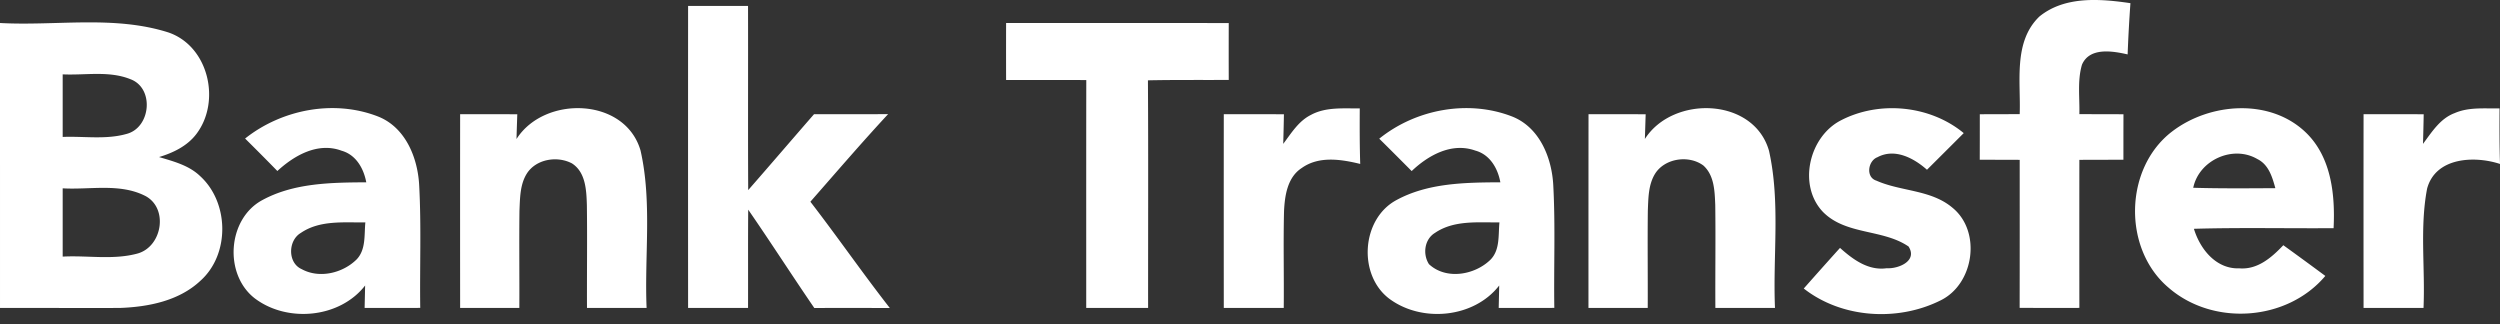 <svg width="216" height="28" fill="none" xmlns="http://www.w3.org/2000/svg"><rect width="100%" height="100%" fill="#333333" stroke="none"/><path d="M176.205 1.427c2.191-1.783 5.244-1.537 7.864-1.153a133.17 133.17 0 0 0-.242 4.427c-1.294-.295-3.284-.64-3.944.886-.408 1.384-.187 2.856-.226 4.274 1.265.005 2.536.005 3.811.01-.005 1.31-.005 2.62-.005 3.93-1.27.004-2.541.004-3.806.01-.005 4.263-.005 8.527 0 12.791-1.723.01-3.442.005-5.16-.005.01-4.264.005-8.523.005-12.787-1.153-.005-2.3-.005-3.452-.01.005-1.31.005-2.62.005-3.929 1.147-.005 2.294-.005 3.447-.01.103-2.821-.567-6.253 1.703-8.434ZM59.45.51h5.18c.015 5.309-.014 10.612.015 15.915 1.906-2.177 3.787-4.378 5.688-6.559 2.132 0 4.264.005 6.4-.005-2.294 2.472-4.49 5.032-6.716 7.568 2.334 3.023 4.51 6.17 6.864 9.183-2.176-.005-4.353-.01-6.524 0-1.93-2.816-3.772-5.692-5.712-8.498-.024 2.83-.004 5.662-.014 8.493h-5.18c-.005-8.7-.005-17.396 0-26.096ZM0 1.988c4.84.266 9.858-.68 14.555.817 3.476 1.192 4.555 5.953 2.413 8.77-.788 1.043-2 1.625-3.226 1.994 1.246.374 2.58.714 3.546 1.644 2.516 2.285 2.585 6.756.034 9.04-1.851 1.744-4.505 2.266-6.967 2.354-3.452.015-6.903-.01-10.355 0V1.987Zm5.416 4.436v5.407c1.842-.074 3.747.25 5.54-.266 2.078-.557 2.393-3.95.315-4.722-1.852-.749-3.91-.325-5.855-.419Zm0 9.848v5.899c2.162-.118 4.407.315 6.514-.28 2.074-.621 2.625-3.841.675-4.935C10.4 15.8 7.8 16.41 5.416 16.272ZM86.926 1.988c6.41 0 12.822-.005 19.237.005-.005 1.64-.005 3.274 0 4.914-2.329.01-4.653-.015-6.982.034.04 6.554.01 13.108.015 19.666H93.85c0-6.563-.005-13.127.005-19.69-2.314-.01-4.624-.005-6.928-.005-.005-1.64-.005-3.284 0-4.924Z" fill="#fff"/><path d="M21.177 11.969c3.181-2.526 7.706-3.393 11.517-1.891 2.369.955 3.413 3.594 3.526 5.982.187 3.511.04 7.027.089 10.542-1.6.005-3.206.005-4.806.005.01-.482.034-1.452.044-1.94-2.2 2.831-6.73 3.235-9.537 1.108-2.684-2.078-2.359-6.864.65-8.484 2.727-1.487 5.957-1.521 8.986-1.54-.222-1.197-.887-2.38-2.132-2.729-2.044-.763-4.082.4-5.55 1.753-.92-.945-1.85-1.876-2.787-2.806Zm4.826 8.149c-1.123.645-1.167 2.594.064 3.136 1.526.837 3.55.345 4.747-.842.817-.857.645-2.122.753-3.195-1.871.02-3.934-.207-5.564.9ZM44.625 12.013c2.413-3.796 9.39-3.614 10.72 1 1.004 4.45.33 9.07.521 13.594h-5.15c-.015-2.964.03-5.923-.01-8.887-.04-1.266-.094-2.832-1.285-3.6-1.266-.674-3.097-.384-3.9.872-.6.955-.59 2.127-.64 3.22-.034 2.797.005 5.593-.01 8.395h-5.116a9532.84 9532.84 0 0 1 0-16.74c1.645 0 3.29 0 4.939.004a312.6 312.6 0 0 0-.069 2.142ZM113.278 9.92c1.29-.694 2.797-.536 4.205-.556-.009 1.6-.01 3.2.04 4.8-1.65-.403-3.565-.704-5.042.345-1.246.798-1.477 2.378-1.541 3.742-.069 2.782.004 5.57-.025 8.356h-5.18c-.005-5.584-.005-11.162 0-16.74 1.728 0 3.461 0 5.195.004-.015.852-.035 1.704-.059 2.56.694-.925 1.334-1.984 2.407-2.51ZM119.167 11.983c3.157-2.55 7.696-3.397 11.498-1.91 2.373.945 3.427 3.59 3.54 5.977.187 3.516.034 7.037.088 10.552-1.605.005-3.205.005-4.805.005.01-.482.034-1.452.044-1.94-2.191 2.826-6.706 3.235-9.518 1.128-2.703-2.068-2.388-6.874.63-8.504 2.728-1.487 5.958-1.526 8.987-1.54-.222-1.212-.906-2.404-2.172-2.743-2.029-.724-4.052.403-5.49 1.772-.931-.935-1.861-1.871-2.802-2.797Zm4.821 8.135c-.916.551-1.083 1.836-.527 2.703 1.477 1.383 3.964.95 5.323-.39.832-.851.659-2.131.768-3.215-1.871.015-3.934-.206-5.564.902ZM142.117 12.008c2.423-3.796 9.405-3.604 10.725 1.02.994 4.446.325 9.06.517 13.58h-5.151c-.019-2.97.03-5.939-.01-8.903-.049-1.182-.078-2.546-1.024-3.402-1.25-.931-3.328-.64-4.175.708-.586.95-.581 2.108-.626 3.186-.034 2.802.005 5.604-.009 8.41h-5.121c0-5.583 0-11.162.005-16.74 1.644 0 3.289 0 4.938.004-.019.532-.049 1.6-.069 2.137ZM159.065 10.393c3.329-1.723 7.706-1.29 10.601 1.108-1.058 1.059-2.117 2.112-3.175 3.166-1.138-1.01-2.787-1.886-4.279-1.083-.818.305-1.034 1.728-.094 2.023 2.122.946 4.722.773 6.574 2.34 2.511 2.043 1.88 6.548-.985 7.986-3.703 1.87-8.558 1.585-11.862-1.005a508.08 508.08 0 0 1 3.132-3.51c1.108.994 2.442 1.984 4.032 1.757 1 .064 2.694-.62 1.891-1.876-2.23-1.526-5.416-.975-7.4-2.993-2.187-2.3-1.202-6.505 1.565-7.913ZM187.648 11.378c3.27-2.521 8.519-2.92 11.616.108 2.166 2.122 2.501 5.347 2.358 8.228-4.022.03-8.045-.064-12.068.054.532 1.758 1.92 3.496 3.929 3.417 1.571.128 2.792-.94 3.796-1.999a346.54 346.54 0 0 1 3.629 2.654c-3.304 3.92-9.695 4.363-13.545 1.014-3.969-3.348-3.841-10.3.285-13.476Zm1.847 4.845c2.363.069 4.727.049 7.095.034-.266-.97-.581-2.038-1.556-2.516-2.112-1.236-5.042.094-5.539 2.482ZM212.081 9.773c1.221-.537 2.585-.38 3.88-.41-.01 1.601-.01 3.201.039 4.802-2.226-.73-5.569-.572-6.298 2.132-.645 3.387-.157 6.878-.31 10.31h-5.18c-.005-5.584-.005-11.162 0-16.74 1.729 0 3.462 0 5.195.004-.015.852-.035 1.704-.059 2.56.758-1.019 1.487-2.196 2.733-2.658Z" fill="#fff"/></svg>